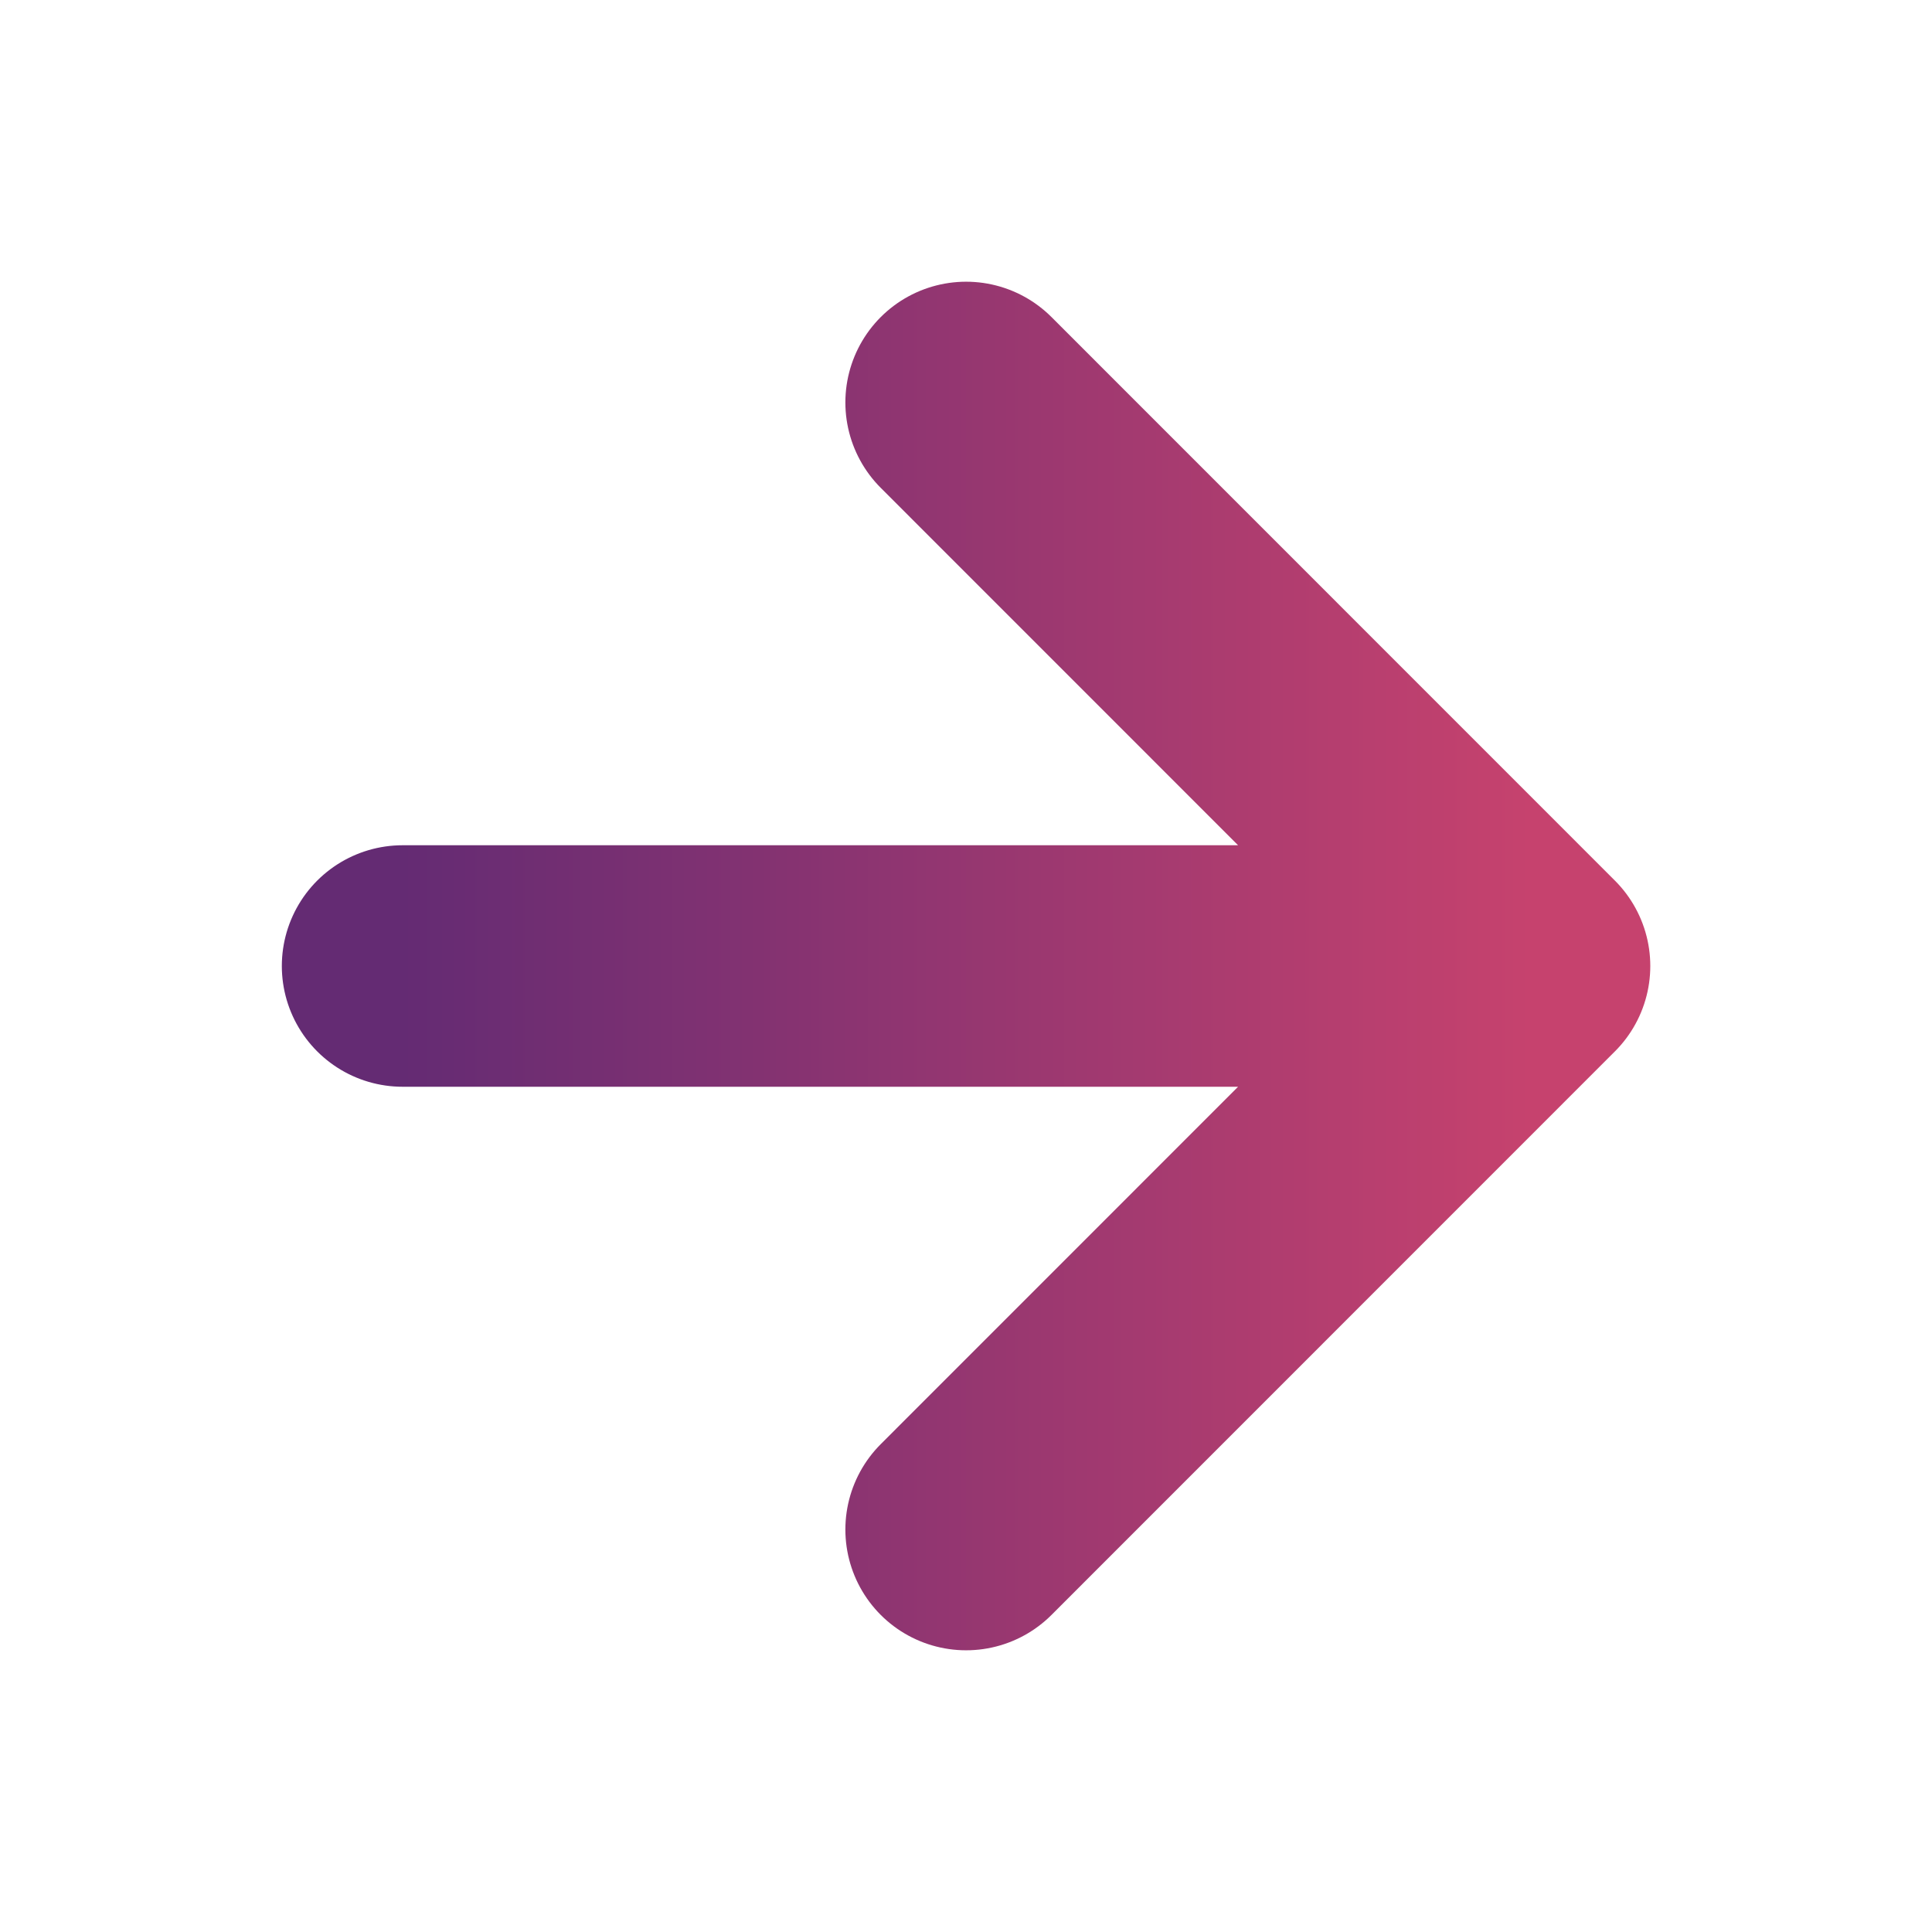 <svg width="16" height="16" viewBox="0 0 16 16" fill="none" xmlns="http://www.w3.org/2000/svg">
<path d="M8.001 3.333L12.667 8L8.001 12.667M3.334 8H12.001" stroke="url(#paint0_linear)" stroke-width="2" stroke-linecap="round" stroke-linejoin="round"/>
<defs>
<linearGradient id="paint0_linear" x1="3.334" y1="8" x2="12.667" y2="8" gradientUnits="userSpaceOnUse">
<stop stop-color="#642B73"/>
<stop offset="1" stop-color="#C6426E"/>
</linearGradient>
</defs>
</svg>
